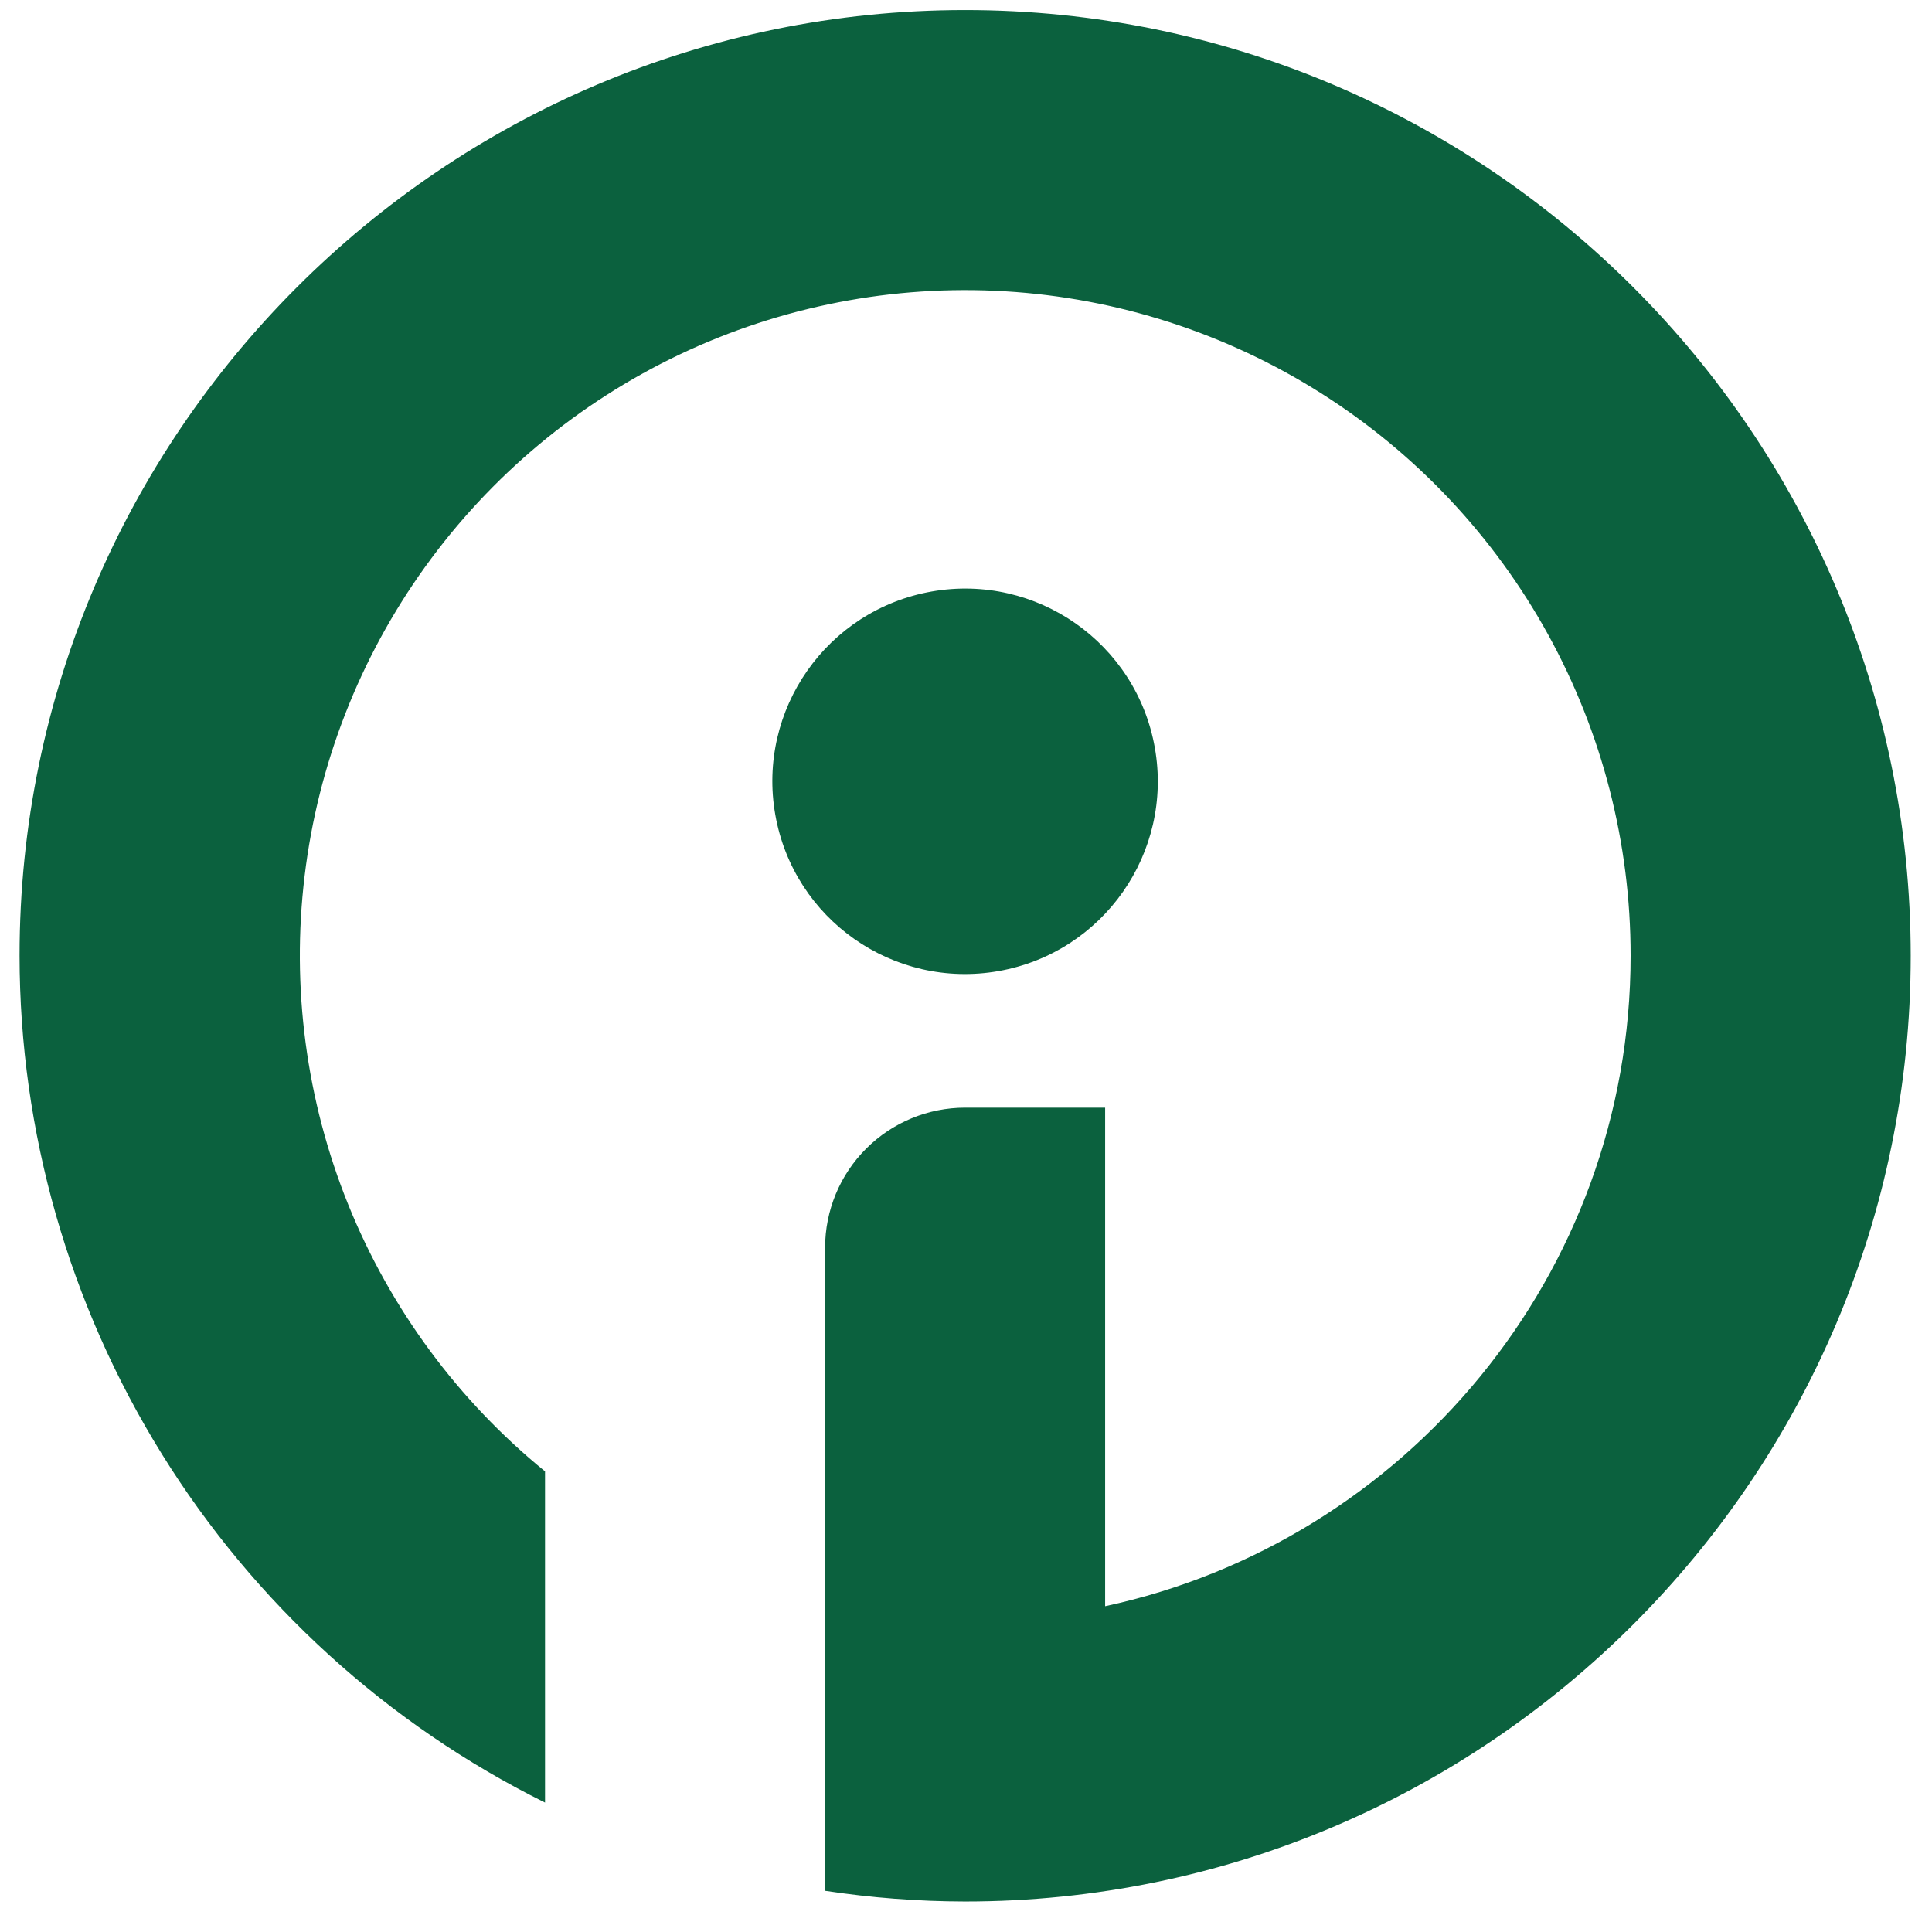 <svg xmlns="http://www.w3.org/2000/svg" width="56" height="56" viewBox="0 0 56 56" fill="none"><path d="M28.942 28.148C31.98 27.613 34.009 24.717 33.474 21.678C32.94 18.64 30.044 16.611 27.006 17.145C23.967 17.68 21.938 20.576 22.472 23.615C23.007 26.653 25.903 28.682 28.942 28.148Z" fill="#0B613E"></path><path d="M27.975 0.292C12.861 0.292 0.567 12.587 0.567 27.7C0.57 32.804 1.998 37.806 4.689 42.142C7.379 46.479 11.227 49.98 15.798 52.249V42.649C13.274 40.593 11.312 37.932 10.093 34.914C8.875 31.895 8.44 28.618 8.83 25.386C9.22 22.154 10.421 19.074 12.322 16.432C14.223 13.79 16.762 11.671 19.702 10.274C22.642 8.878 25.888 8.248 29.137 8.444C32.386 8.639 35.533 9.654 38.284 11.393C41.035 13.133 43.302 15.54 44.872 18.392C46.442 21.243 47.265 24.445 47.264 27.7C47.264 36.944 40.727 44.687 32.033 46.557V32.106H27.975C26.898 32.106 25.866 32.534 25.105 33.295C24.344 34.056 23.916 35.088 23.916 36.165V54.806C25.259 55.01 26.616 55.114 27.975 55.116C43.086 55.116 55.383 42.821 55.383 27.708C55.383 12.595 43.091 0.292 27.975 0.292Z" fill="#0B613E"></path></svg>